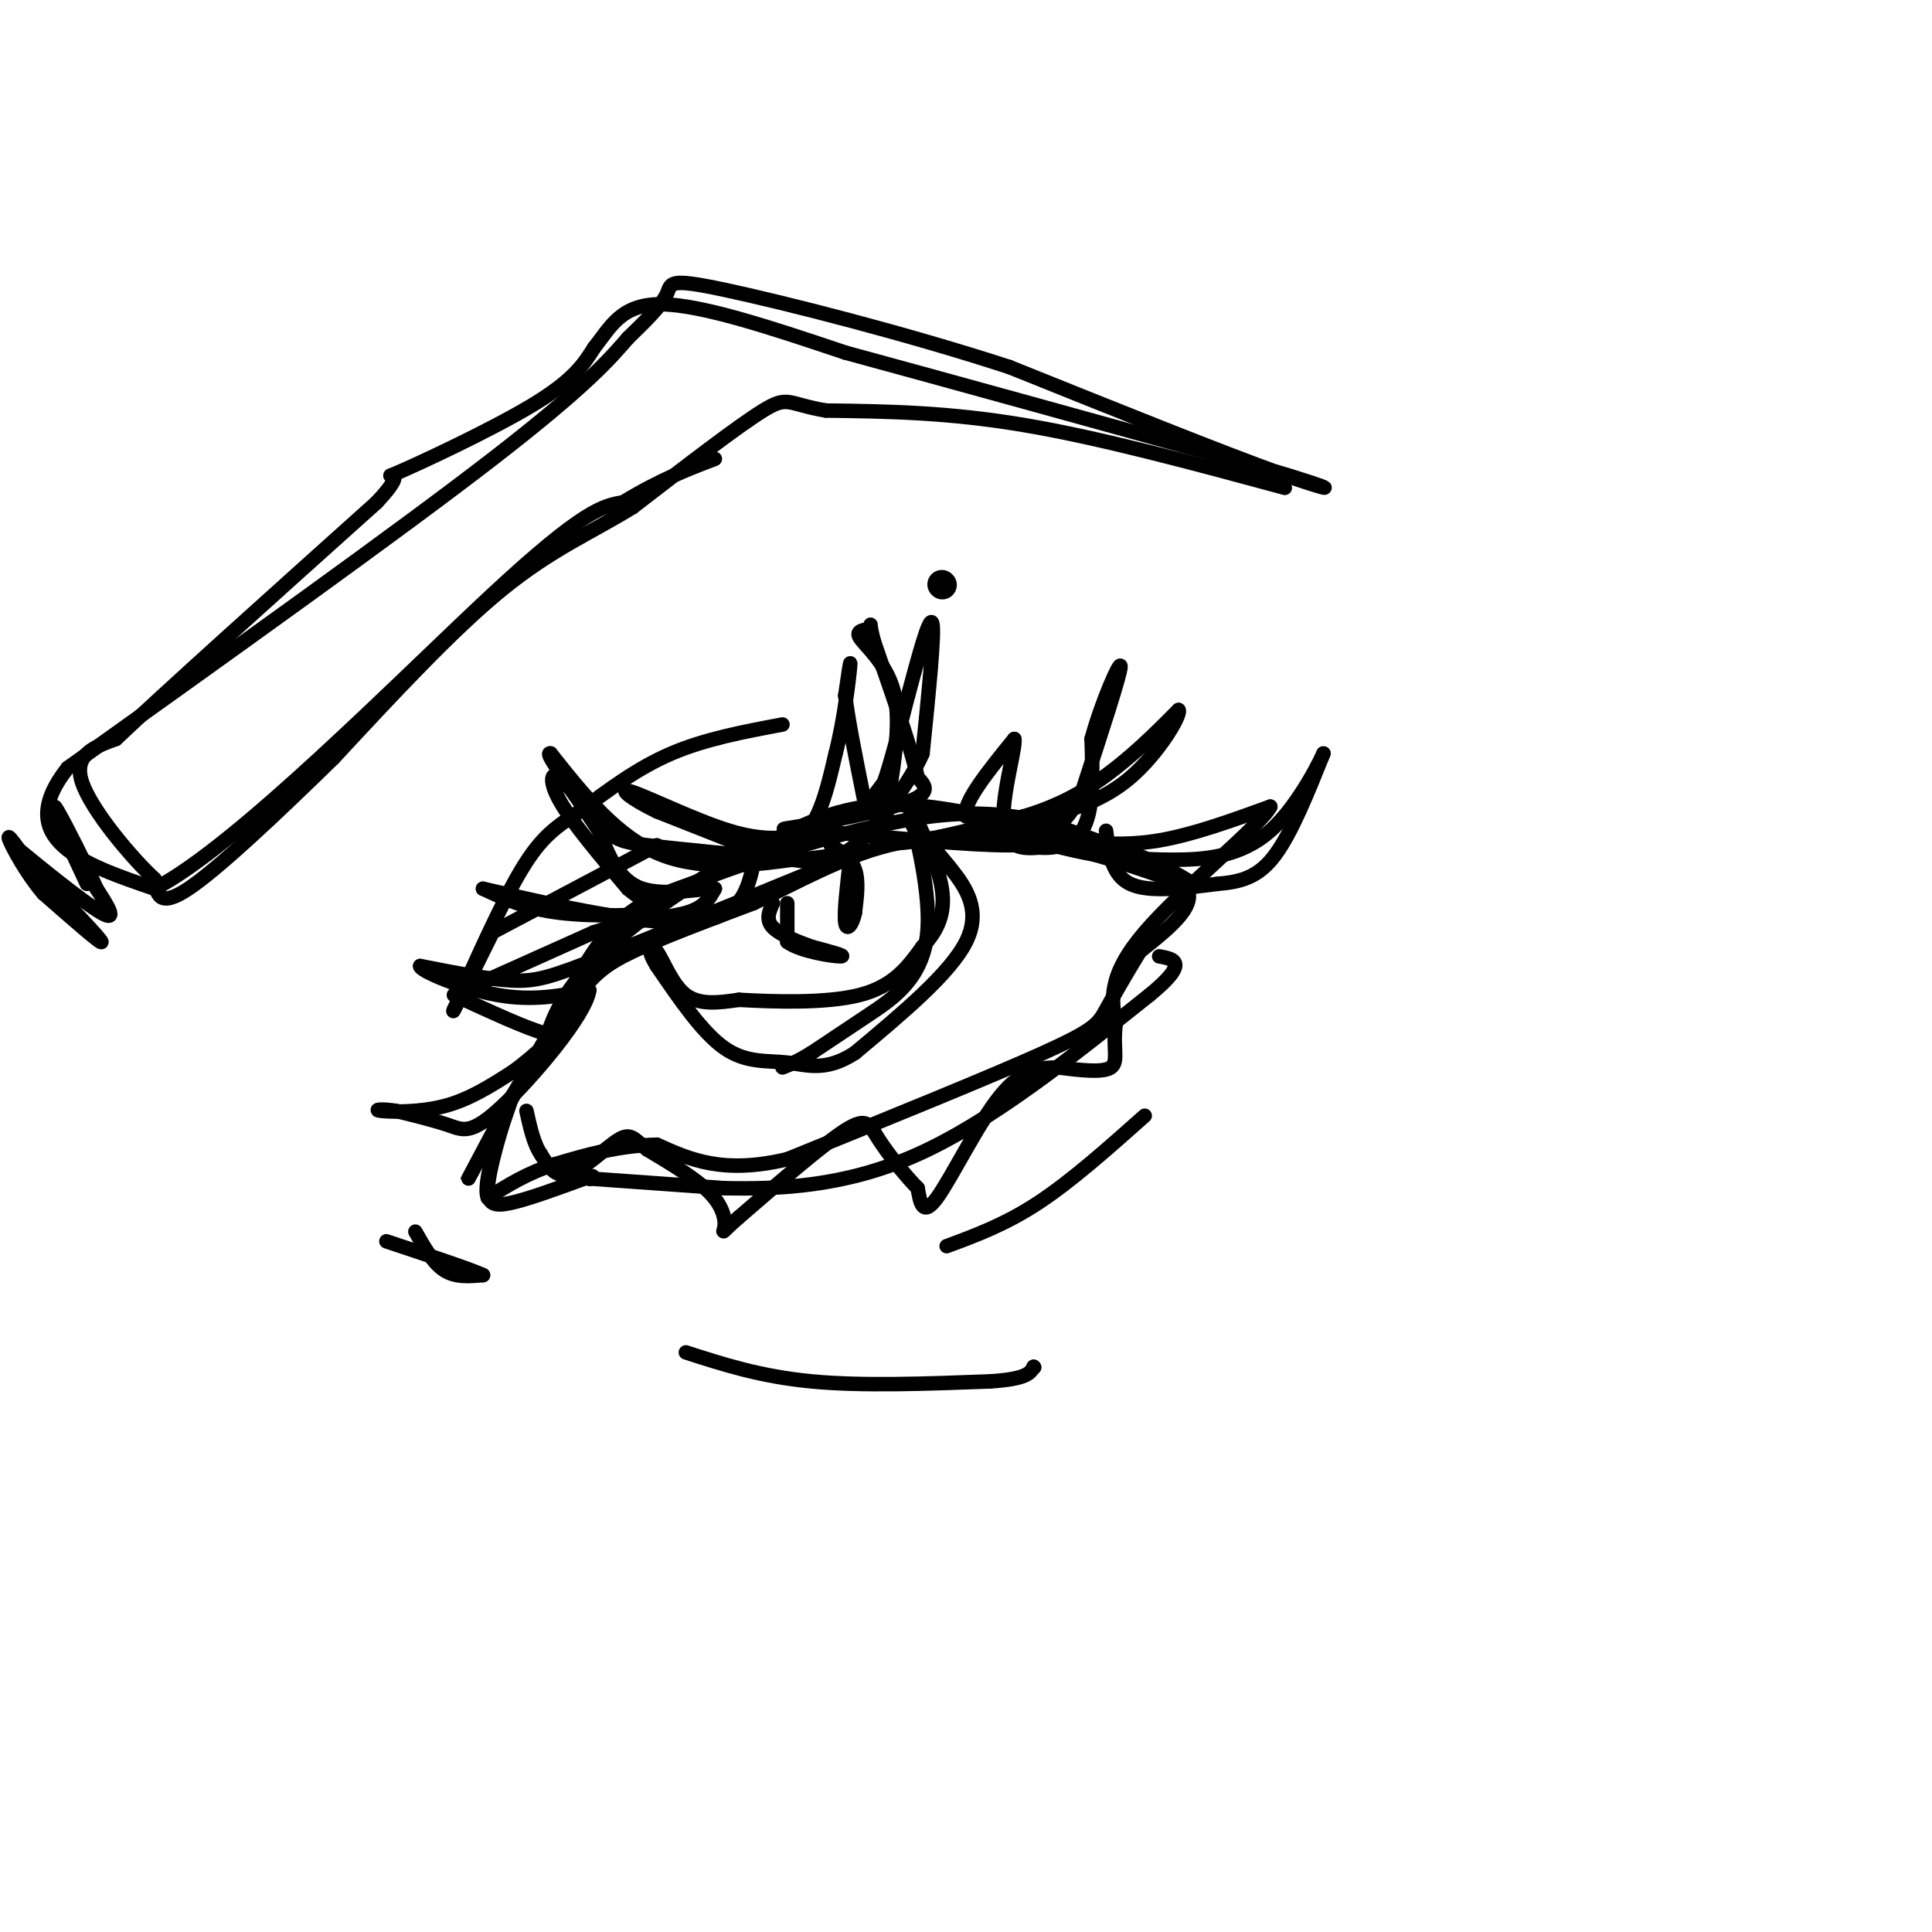 <svg viewBox='0 0 400 400' version='1.1' xmlns='http://www.w3.org/2000/svg' xmlns:xlink='http://www.w3.org/1999/xlink'><g fill='none' stroke='rgb(0,0,0)' stroke-width='6' stroke-linecap='round' stroke-linejoin='round'><path d='M195,121c0.000,0.000 0.100,0.100 0.1,0.1'/></g>
<g fill='none' stroke='rgb(0,0,0)' stroke-width='3' stroke-linecap='round' stroke-linejoin='round'><path d='M112,218c4.417,-9.583 8.833,-19.167 14,-25c5.167,-5.833 11.083,-7.917 17,-10'/><path d='M143,183c12.244,-4.889 34.356,-12.111 50,-14c15.644,-1.889 24.822,1.556 34,5'/><path d='M227,174c10.044,2.911 18.156,7.689 20,9c1.844,1.311 -2.578,-0.844 -7,-3'/><path d='M240,180c-10.333,-3.667 -32.667,-11.333 -48,-13c-15.333,-1.667 -23.667,2.667 -32,7'/><path d='M160,174c-12.222,5.400 -26.778,15.400 -35,23c-8.222,7.600 -10.111,12.800 -12,18'/><path d='M113,215c-5.822,10.000 -14.378,26.000 -16,29c-1.622,3.000 3.689,-7.000 9,-17'/><path d='M106,227c3.917,-6.679 9.208,-14.875 13,-20c3.792,-5.125 6.083,-7.179 12,-10c5.917,-2.821 15.458,-6.411 25,-10'/><path d='M156,187c8.822,-4.178 18.378,-9.622 28,-12c9.622,-2.378 19.311,-1.689 29,-1'/><path d='M213,174c10.167,1.333 21.083,5.167 32,9'/><path d='M245,183c3.833,3.833 -2.583,8.917 -9,14'/><path d='M236,197c-2.833,4.607 -5.417,9.125 -7,12c-1.583,2.875 -2.167,4.107 -13,9c-10.833,4.893 -31.917,13.446 -53,22'/><path d='M163,240c-13.333,3.167 -20.167,0.083 -27,-3'/><path d='M136,237c-8.000,0.167 -14.500,2.083 -21,4'/><path d='M115,241c-5.833,1.833 -9.917,4.417 -14,7'/><path d='M101,248c-1.244,-3.044 2.644,-14.156 4,-18c1.356,-3.844 0.178,-0.422 -1,3'/><path d='M104,233c-0.952,3.167 -2.833,9.583 -3,13c-0.167,3.417 1.381,3.833 5,3c3.619,-0.833 9.310,-2.917 15,-5'/><path d='M121,244c2.667,-0.833 1.833,-0.417 1,0'/><path d='M122,244c0.000,0.000 0.100,0.100 0.1,0.1'/><path d='M122,244c0.000,0.000 28.000,2.000 28,2'/><path d='M150,246c11.111,0.222 24.889,-0.222 40,-7c15.111,-6.778 31.556,-19.889 48,-33'/><path d='M238,206c8.333,-6.833 5.167,-7.417 2,-8'/><path d='M189,171c2.533,2.644 5.067,5.289 8,9c2.933,3.711 6.267,8.489 3,15c-3.267,6.511 -13.133,14.756 -23,23'/><path d='M177,218c-6.119,3.988 -9.917,2.458 -14,2c-4.083,-0.458 -8.452,0.155 -13,-3c-4.548,-3.155 -9.274,-10.077 -14,-17'/><path d='M136,200c-2.393,-3.833 -1.375,-4.917 0,-3c1.375,1.917 3.107,6.833 6,9c2.893,2.167 6.946,1.583 11,1'/><path d='M153,207c6.689,0.378 17.911,0.822 25,-1c7.089,-1.822 10.044,-5.911 13,-10'/><path d='M191,196c3.222,-3.422 4.778,-6.978 4,-12c-0.778,-5.022 -3.889,-11.511 -7,-18'/><path d='M188,166c0.393,2.405 4.875,17.417 4,27c-0.875,9.583 -7.107,13.738 -12,17c-4.893,3.262 -8.446,5.631 -12,8'/><path d='M168,218c-3.000,1.833 -4.500,2.417 -6,3'/><path d='M163,187c0.000,0.000 0.000,8.000 0,8'/><path d='M163,195c2.711,2.000 9.489,3.000 11,3c1.511,0.000 -2.244,-1.000 -6,-2'/><path d='M168,196c-2.711,-0.978 -6.489,-2.422 -8,-4c-1.511,-1.578 -0.756,-3.289 0,-5'/><path d='M172,175c2.083,1.333 4.167,2.667 5,5c0.833,2.333 0.417,5.667 0,9'/><path d='M177,189c-0.489,2.422 -1.711,3.978 -2,2c-0.289,-1.978 0.356,-7.489 1,-13'/><path d='M229,172c0.583,4.583 1.167,9.167 5,11c3.833,1.833 10.917,0.917 18,0'/><path d='M252,183c5.022,-0.400 8.578,-1.400 12,-6c3.422,-4.600 6.711,-12.800 10,-21'/><path d='M274,156c0.060,0.000 -4.792,10.500 -11,16c-6.208,5.500 -13.774,6.000 -20,6c-6.226,0.000 -11.113,-0.500 -16,-1'/><path d='M227,177c-6.000,-1.000 -13.000,-3.000 -20,-5'/><path d='M207,172c-2.655,-0.143 0.708,2.000 5,3c4.292,1.000 9.512,0.857 12,-3c2.488,-3.857 2.244,-11.429 2,-19'/><path d='M226,153c2.000,-7.444 6.000,-16.556 6,-15c0.000,1.556 -4.000,13.778 -8,26'/><path d='M224,164c-2.536,5.619 -4.875,6.667 -6,8c-1.125,1.333 -1.036,2.952 -9,3c-7.964,0.048 -23.982,-1.476 -40,-3'/><path d='M169,172c-8.155,-0.452 -8.542,-0.083 -3,-1c5.542,-0.917 17.012,-3.119 22,-5c4.988,-1.881 3.494,-3.440 2,-5'/><path d='M190,161c-1.167,-5.500 -5.083,-16.750 -9,-28'/><path d='M181,133c-1.383,-5.027 -0.340,-3.595 -1,-3c-0.660,0.595 -3.024,0.352 -2,2c1.024,1.648 5.435,5.185 7,11c1.565,5.815 0.282,13.907 -1,22'/><path d='M184,165c-1.933,6.044 -6.267,10.156 -10,12c-3.733,1.844 -6.867,1.422 -10,1'/><path d='M164,178c-6.533,0.867 -17.867,2.533 -27,-1c-9.133,-3.533 -16.067,-12.267 -23,-21'/><path d='M114,156c-1.821,-0.631 5.125,8.292 9,13c3.875,4.708 4.679,5.202 11,6c6.321,0.798 18.161,1.899 30,3'/><path d='M164,178c9.067,-0.422 16.733,-2.978 10,0c-6.733,2.978 -27.867,11.489 -49,20'/><path d='M125,198c-11.000,4.356 -14.000,5.244 -19,5c-5.000,-0.244 -12.000,-1.622 -19,-3'/><path d='M87,200c-0.244,0.911 8.644,4.689 16,6c7.356,1.311 13.178,0.156 19,-1'/><path d='M122,205c-0.607,5.000 -11.625,18.000 -18,24c-6.375,6.000 -8.107,5.000 -11,4c-2.893,-1.000 -6.946,-2.000 -11,-3'/><path d='M82,230c-2.988,-0.488 -4.958,-0.208 -3,0c1.958,0.208 7.845,0.345 13,-1c5.155,-1.345 9.577,-4.173 14,-7'/><path d='M106,222c4.800,-3.400 9.800,-8.400 11,-10c1.200,-1.600 -1.400,0.200 -4,2'/><path d='M113,214c-3.833,-1.000 -11.417,-4.500 -19,-8'/><path d='M94,206c0.000,0.000 29.000,-13.000 29,-13'/><path d='M123,193c8.467,-2.689 15.133,-2.911 19,-4c3.867,-1.089 4.933,-3.044 6,-5'/><path d='M148,184c-2.000,-0.244 -10.000,1.644 -15,0c-5.000,-1.644 -7.000,-6.822 -9,-12'/><path d='M124,172c-3.036,-4.429 -6.125,-9.500 -8,-11c-1.875,-1.500 -2.536,0.571 0,5c2.536,4.429 8.268,11.214 14,18'/><path d='M130,184c4.524,3.857 8.833,4.500 6,5c-2.833,0.500 -12.810,0.857 -20,0c-7.190,-0.857 -11.595,-2.929 -16,-5'/><path d='M100,184c5.956,1.311 28.844,7.089 41,7c12.156,-0.089 13.578,-6.044 15,-12'/><path d='M156,179c4.022,-1.911 6.578,-0.689 3,-2c-3.578,-1.311 -13.289,-5.156 -23,-9'/><path d='M136,168c-5.702,-2.762 -8.458,-5.167 -5,-4c3.458,1.167 13.131,5.905 20,8c6.869,2.095 10.935,1.548 15,1'/><path d='M166,173c3.667,-2.667 5.333,-9.833 7,-17'/><path d='M173,156c1.800,-6.911 2.800,-15.689 3,-18c0.200,-2.311 -0.400,1.844 -1,6'/><path d='M175,144c0.500,4.667 2.250,13.333 4,22'/><path d='M180,166c0.000,0.000 3.000,-4.000 3,-4'/><path d='M183,162c1.333,-3.667 3.167,-10.833 5,-18'/><path d='M188,144c1.978,-7.333 4.422,-16.667 5,-15c0.578,1.667 -0.711,14.333 -2,27'/><path d='M191,156c-3.644,8.422 -11.756,15.978 -9,18c2.756,2.022 16.378,-1.489 30,-5'/><path d='M212,169c8.311,-2.467 14.089,-6.133 19,-10c4.911,-3.867 8.956,-7.933 13,-12'/><path d='M244,147c0.702,0.833 -4.042,8.917 -10,14c-5.958,5.083 -13.131,7.167 -19,8c-5.869,0.833 -10.435,0.417 -15,0'/><path d='M200,169c-0.833,-2.667 4.583,-9.333 10,-16'/><path d='M210,153c0.489,1.644 -3.289,13.756 -2,19c1.289,5.244 7.644,3.622 14,2'/><path d='M222,174c5.156,0.622 11.044,1.178 18,0c6.956,-1.178 14.978,-4.089 23,-7'/><path d='M263,167c-1.933,3.844 -18.267,16.956 -26,26c-7.733,9.044 -6.867,14.022 -6,19'/><path d='M231,212c-0.667,4.956 0.667,7.844 -1,9c-1.667,1.156 -6.333,0.578 -11,0'/><path d='M219,221c-3.690,0.083 -7.417,0.292 -12,6c-4.583,5.708 -10.024,16.917 -13,21c-2.976,4.083 -3.488,1.042 -4,-2'/><path d='M190,246c-2.274,-2.238 -5.958,-6.833 -8,-10c-2.042,-3.167 -2.440,-4.905 -7,-2c-4.560,2.905 -13.280,10.452 -22,18'/><path d='M153,252c-4.060,3.548 -3.208,3.417 -3,2c0.208,-1.417 -0.226,-4.119 -3,-7c-2.774,-2.881 -7.887,-5.940 -13,-9'/><path d='M134,238c-2.845,-2.310 -3.458,-3.583 -6,-2c-2.542,1.583 -7.012,6.024 -10,7c-2.988,0.976 -4.494,-1.512 -6,-4'/><path d='M112,239c-1.500,-2.167 -2.250,-5.583 -3,-9'/><path d='M237,231c-7.583,6.750 -15.167,13.500 -22,18c-6.833,4.500 -12.917,6.750 -19,9'/><path d='M162,150c-8.000,1.500 -16.000,3.000 -23,6c-7.000,3.000 -13.000,7.500 -19,12'/><path d='M120,168c-5.000,3.244 -8.000,5.356 -12,12c-4.000,6.644 -9.000,17.822 -14,29'/><path d='M94,209c-1.000,2.167 3.500,-6.917 8,-16'/><path d='M102,193c0.000,0.000 34.000,-18.000 34,-18'/><path d='M266,101c-19.083,-5.167 -38.167,-10.333 -54,-13c-15.833,-2.667 -28.417,-2.833 -41,-3'/><path d='M171,85c-8.067,-1.356 -7.733,-3.244 -13,0c-5.267,3.244 -16.133,11.622 -27,20'/><path d='M131,105c-8.644,5.333 -16.756,8.667 -27,17c-10.244,8.333 -22.622,21.667 -35,35'/><path d='M69,157c-11.800,11.533 -23.800,22.867 -30,27c-6.200,4.133 -6.600,1.067 -7,-2'/><path d='M32,182c-4.733,-4.356 -13.067,-14.244 -15,-20c-1.933,-5.756 2.533,-7.378 7,-9'/><path d='M24,153c10.167,-9.667 32.083,-29.333 54,-49'/><path d='M78,104c7.750,-8.250 0.125,-4.375 4,-6c3.875,-1.625 19.250,-8.750 28,-14c8.750,-5.250 10.875,-8.625 13,-12'/><path d='M123,72c3.444,-4.311 5.556,-9.089 14,-9c8.444,0.089 23.222,5.044 38,10'/><path d='M175,73c20.833,5.667 53.917,14.833 87,24'/><path d='M262,97c16.689,4.933 14.911,5.267 3,1c-11.911,-4.267 -33.956,-13.133 -56,-22'/><path d='M209,76c-21.393,-6.976 -46.875,-13.417 -59,-16c-12.125,-2.583 -10.893,-1.310 -12,1c-1.107,2.310 -4.554,5.655 -8,9'/><path d='M130,70c-3.556,4.111 -8.444,9.889 -28,25c-19.556,15.111 -53.778,39.556 -88,64'/><path d='M14,159c-11.667,14.833 3.167,19.917 18,25'/><path d='M32,184c17.156,-8.822 51.044,-43.378 70,-61c18.956,-17.622 22.978,-18.311 27,-19'/><path d='M129,104c7.667,-4.667 13.333,-6.833 19,-9'/><path d='M8,181c6.417,6.667 12.833,13.333 13,14c0.167,0.667 -5.917,-4.667 -12,-10'/><path d='M9,185c-3.511,-4.089 -6.289,-9.311 -7,-11c-0.711,-1.689 0.644,0.156 2,2'/><path d='M4,176c4.133,3.422 13.467,10.978 17,13c3.533,2.022 1.267,-1.489 -1,-5'/><path d='M20,184c-1.978,-4.511 -6.422,-13.289 -8,-16c-1.578,-2.711 -0.289,0.644 1,4'/><path d='M13,172c1.000,2.500 3.000,6.750 5,11'/><path d='M86,255c1.833,3.250 3.667,6.500 6,8c2.333,1.500 5.167,1.250 8,1'/><path d='M100,264c-2.000,-1.000 -11.000,-4.000 -20,-7'/><path d='M142,280c7.750,2.500 15.500,5.000 26,6c10.500,1.000 23.750,0.500 37,0'/><path d='M205,286c7.667,-0.500 8.333,-1.750 9,-3'/><path d='M214,283c0.000,0.000 0.100,0.100 0.1,0.1'/><path d='M214,283c0.000,0.000 0.100,0.100 0.1,0.1'/></g>
</svg>